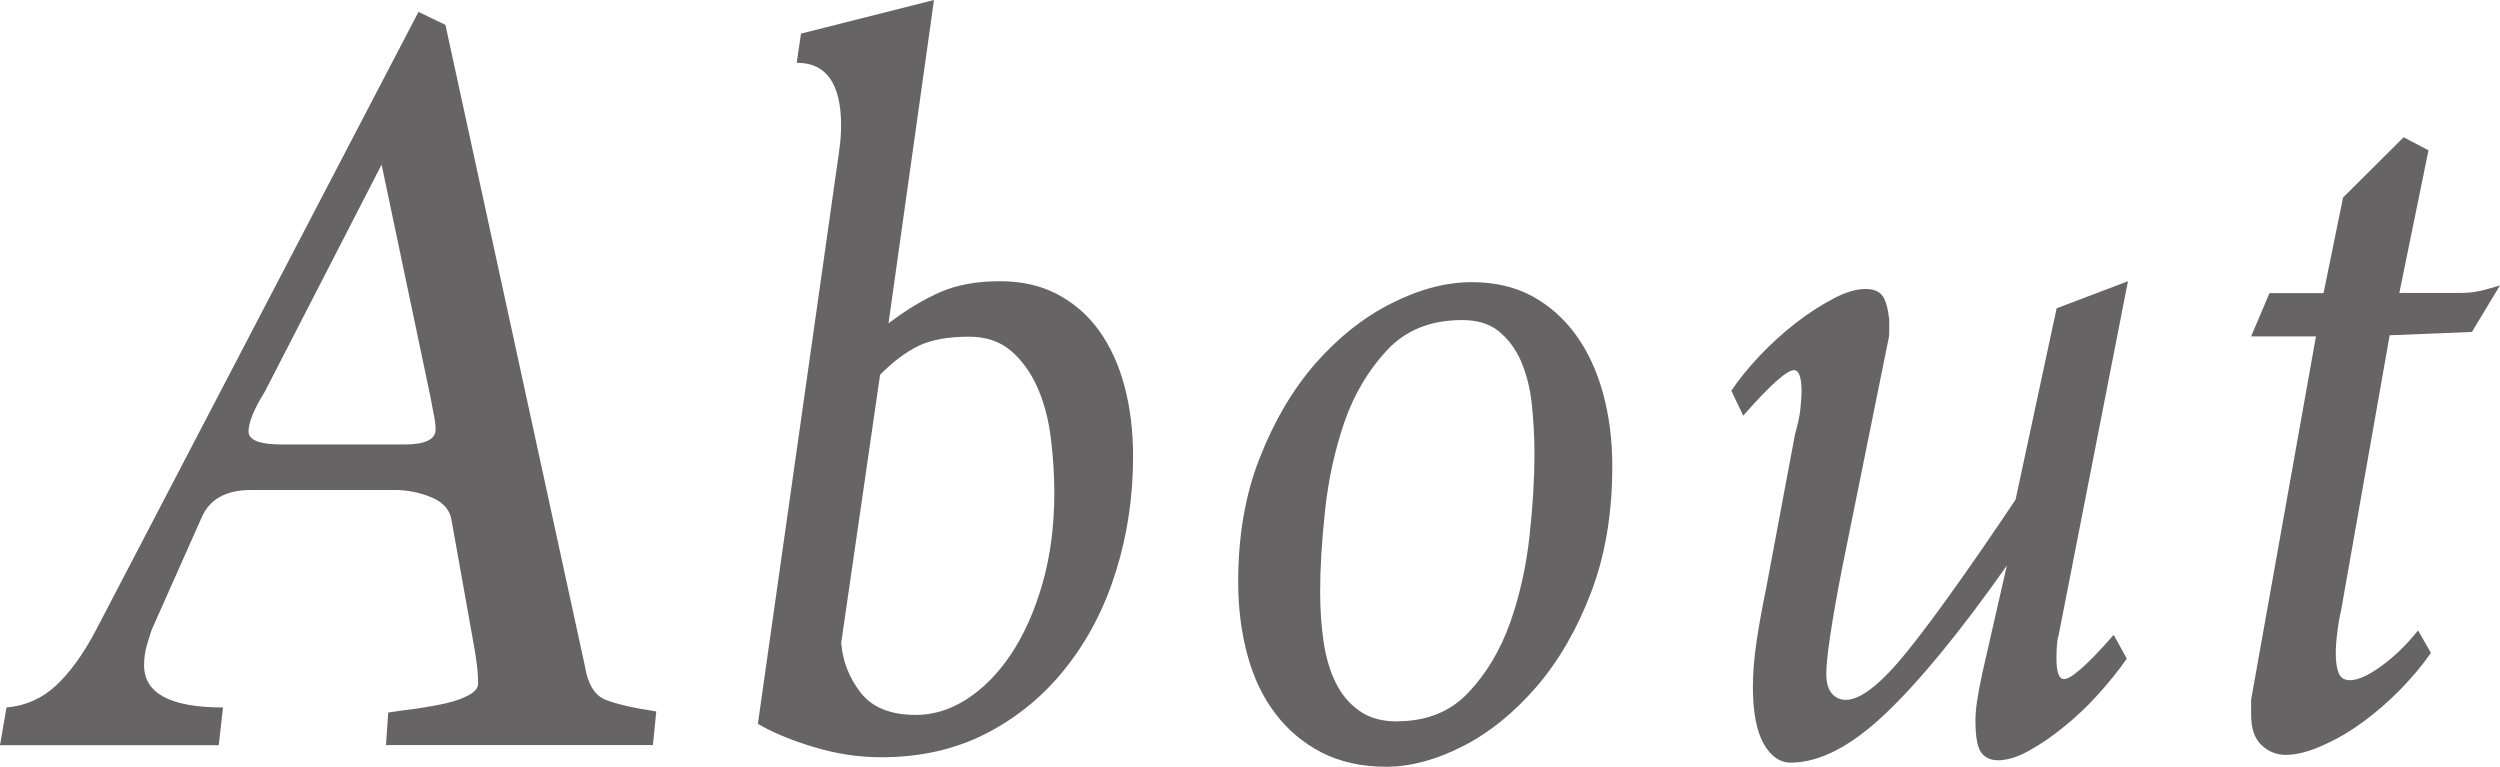 <?xml version="1.0" encoding="UTF-8"?><svg id="_レイヤー_2" xmlns="http://www.w3.org/2000/svg" viewBox="0 0 15.771 4.837"><defs><style>.cls-1{fill:#666464;}</style></defs><g id="Design"><path class="cls-1" d="M2.435,4.7l.014-.205c.059-.009.122-.018.188-.026.065-.01.127-.021.184-.034.057-.014.103-.031.14-.052s.055-.044.055-.071c0-.022-.001-.048-.003-.075-.002-.027-.008-.07-.017-.13l-.15-.839c-.014-.059-.057-.104-.13-.133s-.148-.044-.225-.044h-.907c-.159,0-.264.059-.313.176l-.314.706c-.009.027-.02.061-.031.099s-.017.08-.017.125c0,.177.166.266.498.266l-.027.238H0l.041-.238c.118-.01.222-.055.311-.137.088-.082.174-.199.255-.354L2.64.075l.17.082.88,4.046c.018.113.062.184.129.211.068.027.175.052.321.074l-.021.212h-1.685ZM2.408,1.037l-.737,1.433c-.037.059-.062.109-.079.15-.016.04-.024.074-.024.102,0,.055.071.082.211.082h.771c.132,0,.198-.031.198-.096,0-.022-.003-.051-.01-.085s-.015-.076-.024-.126l-.307-1.46Z"/><path class="cls-1" d="M5.293.955c.004-.027.008-.056.01-.085.002-.029.003-.056.003-.078,0-.264-.093-.396-.28-.396l.027-.184.839-.212-.287,2.04c.114-.087.223-.152.328-.198.104-.045.229-.068.375-.068.137,0,.257.027.362.082.104.055.192.131.263.229.07.098.124.214.16.348.036.135.055.283.055.447,0,.255-.037.497-.109.727s-.177.431-.314.604c-.136.173-.302.311-.498.413-.196.102-.418.153-.668.153-.141,0-.283-.021-.427-.065-.143-.043-.26-.092-.351-.146l.512-3.608ZM5.307,4.058c.009.114.05.218.123.312s.189.14.348.14c.109,0,.216-.032.32-.099s.198-.161.28-.284.148-.271.198-.444c.05-.174.075-.365.075-.575,0-.109-.007-.222-.021-.338s-.041-.223-.082-.318-.097-.175-.167-.236c-.071-.062-.16-.092-.27-.092-.132,0-.238.02-.317.058-.08.039-.161.1-.242.182l-.246,1.696Z"/><path class="cls-1" d="M8.745,4.837c-.155,0-.29-.03-.406-.089-.116-.06-.214-.141-.293-.246-.08-.104-.139-.229-.177-.371-.039-.144-.058-.297-.058-.461,0-.291.045-.553.137-.784.091-.232.208-.43.351-.594.144-.163.302-.29.478-.378.175-.089.345-.134.508-.134.146,0,.273.03.382.089.109.06.201.142.276.246s.132.228.17.368.058.293.058.457c0,.296-.044.561-.133.795-.089.234-.204.433-.345.597-.141.163-.295.289-.464.375s-.33.13-.484.13ZM8.813,4.55c.187,0,.336-.06.45-.181.114-.12.201-.267.263-.439.061-.173.102-.356.123-.55.021-.192.031-.364.031-.515,0-.109-.006-.215-.017-.317s-.034-.191-.068-.27c-.034-.077-.081-.14-.14-.188s-.136-.071-.232-.071c-.195,0-.353.062-.471.188s-.208.276-.27.453c-.061.178-.102.364-.123.56-.021.196-.031.366-.031.512,0,.109.007.213.021.311s.039.185.075.259c.036.075.086.136.15.181.063.046.143.068.239.068Z"/><path class="cls-1" d="M13.417,4.154c-.05.073-.109.146-.177.222s-.14.144-.215.205c-.075.062-.149.112-.222.153s-.139.062-.198.062c-.05,0-.086-.018-.109-.052s-.034-.101-.034-.201c0-.031.003-.071.01-.119s.018-.107.034-.181c.016-.072.037-.164.062-.272.025-.109.056-.243.092-.403-.295.419-.551.73-.767.935-.216.205-.415.308-.597.308-.068,0-.125-.04-.17-.119-.045-.08-.068-.199-.068-.358,0-.091.008-.188.024-.294.016-.104.035-.211.058-.32l.184-.982c.018-.063.03-.118.034-.163.004-.046.007-.08.007-.103,0-.091-.016-.137-.048-.137-.045,0-.152.096-.32.287l-.075-.157c.045-.068.104-.141.177-.219.073-.077.149-.146.229-.208s.158-.112.235-.153.146-.062.205-.062c.05,0,.085.014.106.041s.035.077.044.15v.085c0,.021-.005.049-.014.086l-.287,1.418c-.064.332-.096.549-.096.648,0,.055.012.096.034.123.023.027.052.041.089.041.095,0,.226-.104.392-.311s.392-.524.679-.952l.259-1.207.45-.171-.437,2.231c-.009.026-.014.077-.014.149,0,.087.016.13.048.13.045,0,.15-.093.313-.279l.082.149Z"/><path class="cls-1" d="M15.334,4.12c-.05.073-.113.148-.188.226-.075.077-.155.146-.239.208-.084.062-.169.111-.256.149-.086.039-.164.059-.232.059-.059,0-.11-.021-.153-.062-.043-.041-.065-.104-.065-.191v-.095l.409-2.292h-.409l.116-.273h.341l.123-.603.382-.38.157.082-.184.9h.382c.05,0,.096-.005.137-.015.041-.01.079-.021.116-.033l-.177.294-.519.021-.307,1.739c-.009.036-.017.081-.023.133-.007.053-.01.097-.01.133,0,.051.005.091.017.123.012.032.036.048.072.048.05,0,.116-.029.198-.089.082-.059.159-.134.232-.225l.082.143Z"/></g></svg>